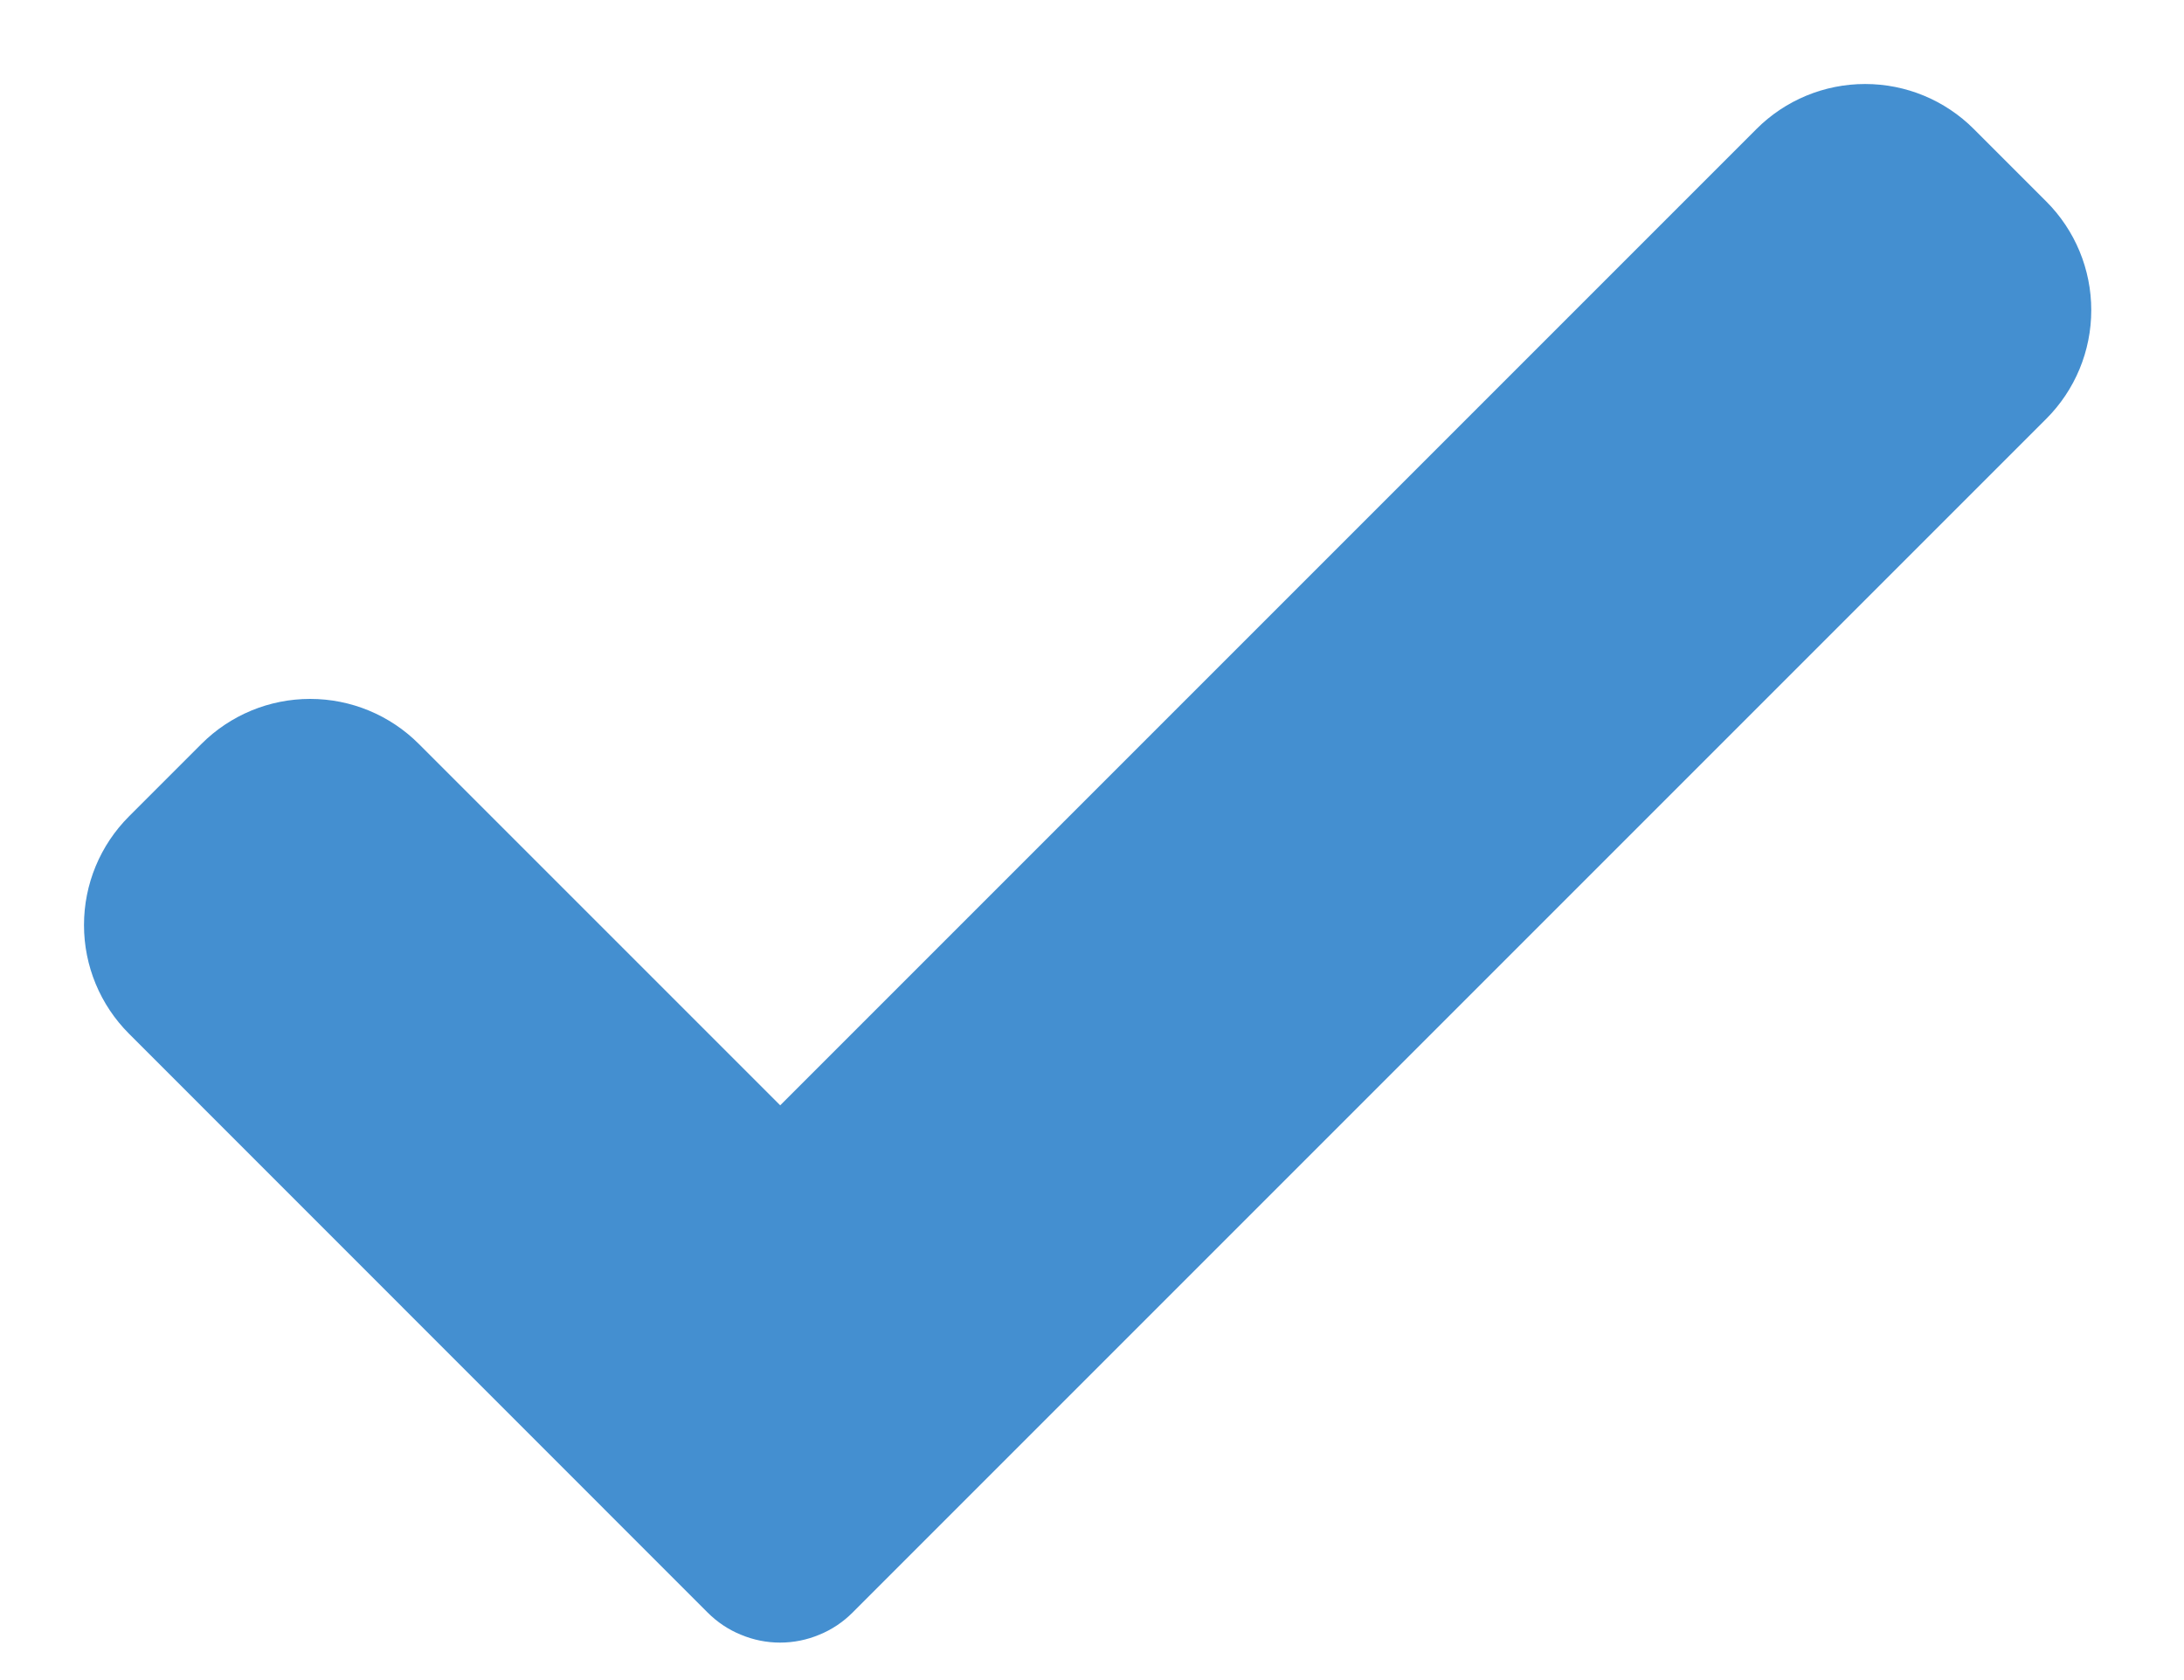 <svg width="13" height="10" viewBox="0 0 13 10" fill="none" xmlns="http://www.w3.org/2000/svg">
<g clip-path="url(#clip0_1171_35)">
<path d="M5.075 9.598C5.018 9.655 4.951 9.7 4.877 9.73C4.803 9.761 4.724 9.777 4.643 9.777C4.563 9.777 4.484 9.761 4.41 9.73C4.336 9.7 4.269 9.655 4.212 9.598L0.768 6.153C0.596 5.981 0.5 5.749 0.5 5.506C0.5 5.263 0.596 5.031 0.768 4.859L1.199 4.428C1.371 4.256 1.603 4.16 1.846 4.16C2.089 4.16 2.321 4.256 2.493 4.428L4.644 6.579L10.455 0.768C10.627 0.596 10.859 0.5 11.102 0.5C11.345 0.5 11.577 0.596 11.749 0.768L12.18 1.199C12.352 1.371 12.448 1.603 12.448 1.846C12.448 2.089 12.352 2.321 12.18 2.493L5.075 9.598Z" fill="#448FD0"/>
</g>
<defs>
<clipPath id="clip0_1171_35">
<rect width="11.948" height="9.278" fill="white" transform="translate(0.5 0.5)"/>
</clipPath>
</defs>
</svg>
